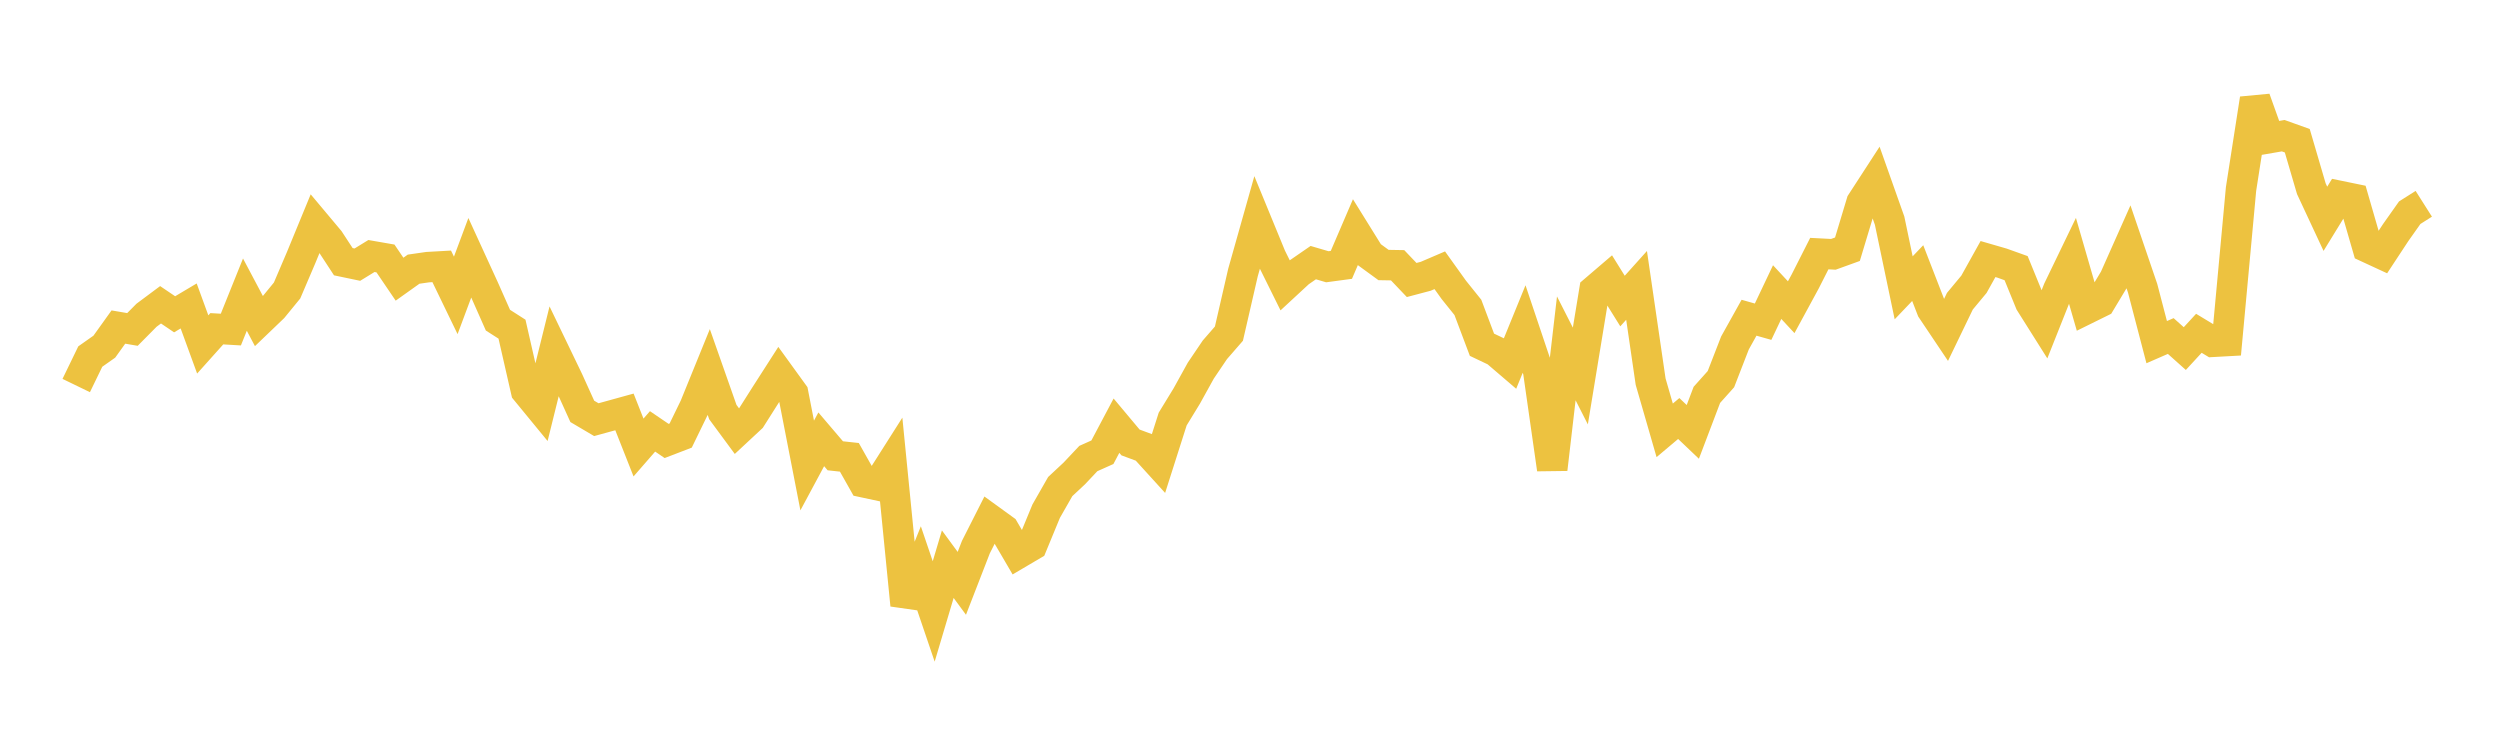 <svg width="164" height="48" xmlns="http://www.w3.org/2000/svg" xmlns:xlink="http://www.w3.org/1999/xlink"><path fill="none" stroke="rgb(237,194,64)" stroke-width="2" d="M5,25.291L5.922,23.39L6.844,22.741L7.766,21.454L8.689,21.612L9.611,20.681L10.533,19.994L11.455,20.618L12.377,20.07L13.299,22.596L14.222,21.566L15.144,21.62L16.066,19.328L16.988,21.068L17.91,20.184L18.832,19.057L19.754,16.899L20.677,14.657L21.599,15.757L22.521,17.168L23.443,17.361L24.365,16.795L25.287,16.955L26.21,18.315L27.132,17.658L28.054,17.525L28.976,17.473L29.898,19.378L30.82,16.908L31.743,18.922L32.665,21.003L33.587,21.593L34.509,25.633L35.431,26.756L36.353,23.035L37.275,24.949L38.198,26.986L39.12,27.53L40.042,27.277L40.964,27.022L41.886,29.357L42.808,28.299L43.731,28.927L44.653,28.573L45.575,26.677L46.497,24.411L47.419,27.033L48.341,28.283L49.263,27.425L50.186,25.968L51.108,24.531L52.03,25.805L52.952,30.536L53.874,28.819L54.796,29.9L55.719,30L56.641,31.635L57.563,31.833L58.485,30.381L59.407,39.69L60.329,37.399L61.251,40.111L62.174,37.01L63.096,38.267L64.018,35.89L64.94,34.069L65.862,34.737L66.784,36.313L67.707,35.769L68.629,33.533L69.551,31.918L70.473,31.058L71.395,30.08L72.317,29.667L73.24,27.924L74.162,29.025L75.084,29.367L76.006,30.381L76.928,27.489L77.85,25.98L78.772,24.313L79.695,22.948L80.617,21.887L81.539,17.88L82.461,14.614L83.383,16.857L84.305,18.718L85.228,17.864L86.15,17.228L87.072,17.499L87.994,17.375L88.916,15.227L89.838,16.712L90.76,17.385L91.683,17.401L92.605,18.368L93.527,18.124L94.449,17.729L95.371,19.017L96.293,20.165L97.216,22.615L98.138,23.054L99.06,23.843L99.982,21.584L100.904,24.329L101.826,30.779L102.749,22.853L103.671,24.666L104.593,19.055L105.515,18.266L106.437,19.748L107.359,18.721L108.281,25.035L109.204,28.231L110.126,27.454L111.048,28.332L111.97,25.903L112.892,24.873L113.814,22.498L114.737,20.843L115.659,21.104L116.581,19.161L117.503,20.153L118.425,18.455L119.347,16.636L120.269,16.684L121.192,16.35L122.114,13.291L123.036,11.87L123.958,14.474L124.88,18.881L125.802,17.915L126.725,20.295L127.647,21.669L128.569,19.759L129.491,18.649L130.413,16.994L131.335,17.261L132.257,17.591L133.18,19.85L134.102,21.313L135.024,18.992L135.946,17.082L136.868,20.271L137.79,19.816L138.713,18.28L139.635,16.209L140.557,18.913L141.479,22.445L142.401,22.043L143.323,22.867L144.246,21.864L145.168,22.422L146.09,22.371L147.012,12.4L147.934,6.485L148.856,9.061L149.778,8.901L150.701,9.232L151.623,12.378L152.545,14.353L153.467,12.852L154.389,13.042L155.311,16.232L156.234,16.659L157.156,15.258L158.078,13.953L159,13.369"></path></svg>